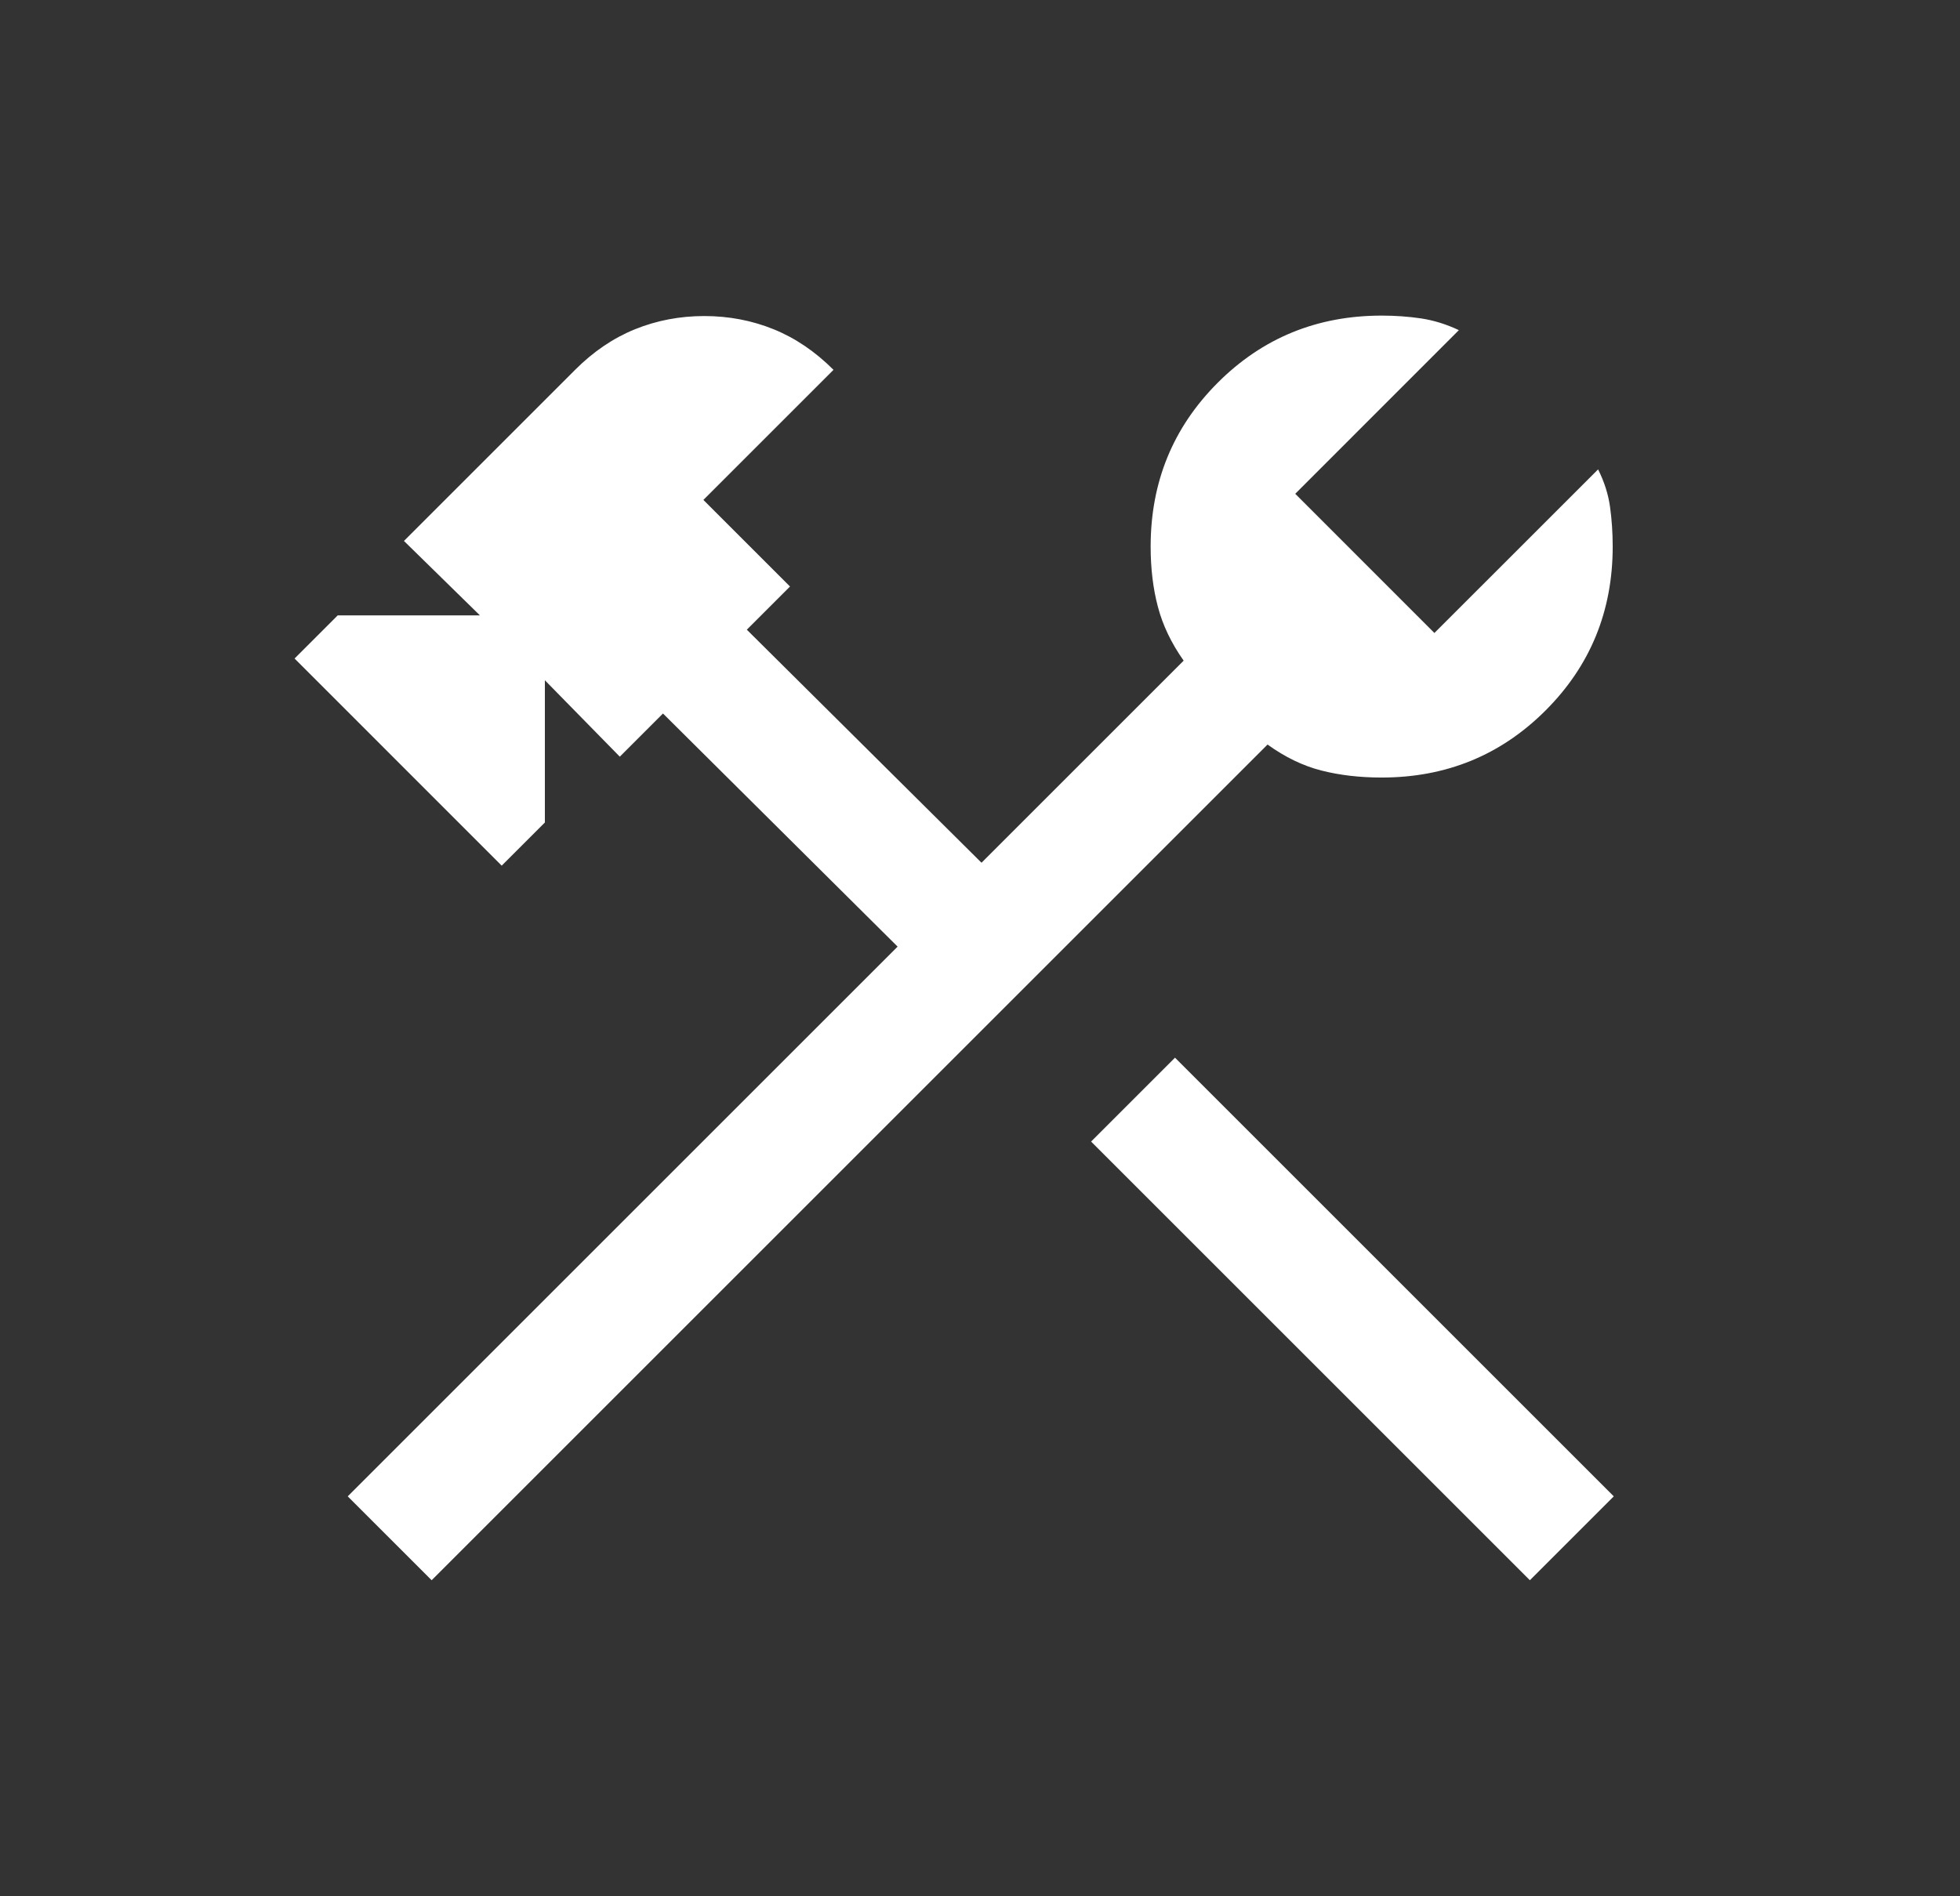 <svg width="31" height="30" viewBox="0 0 31 30" fill="none" xmlns="http://www.w3.org/2000/svg">
<rect x="0" y="0" width="31" height="30" fill="#333333" stroke="none"/>
<path d="M24.197 25L17.257 18.06L18.584 16.733L25.524 23.673L24.197 25ZM6.827 25L5.5 23.673L14.197 14.976L10.486 11.288L9.803 11.971L8.618 10.762V13.012L7.935 13.695L4.659 10.418L5.341 9.736H7.591L6.389 8.558L9.096 5.851C9.385 5.562 9.7 5.348 10.043 5.209C10.386 5.07 10.752 5 11.139 5C11.527 5 11.893 5.07 12.236 5.209C12.579 5.348 12.894 5.562 13.183 5.851L11.125 7.909L12.495 9.279L11.812 9.962L15.524 13.649L18.721 10.452C18.526 10.175 18.39 9.891 18.314 9.601C18.237 9.311 18.199 8.993 18.199 8.647C18.199 7.626 18.553 6.762 19.261 6.054C19.968 5.347 20.832 4.993 21.853 4.993C22.07 4.993 22.278 5.008 22.48 5.038C22.681 5.069 22.879 5.131 23.074 5.223L20.486 7.812L22.687 10.014L25.276 7.426C25.374 7.621 25.437 7.819 25.465 8.02C25.493 8.222 25.507 8.43 25.507 8.647C25.507 9.667 25.153 10.532 24.446 11.239C23.738 11.947 22.874 12.301 21.853 12.301C21.507 12.301 21.189 12.264 20.899 12.19C20.609 12.116 20.325 11.979 20.048 11.779L6.827 25Z" fill="white"/>
</svg>
